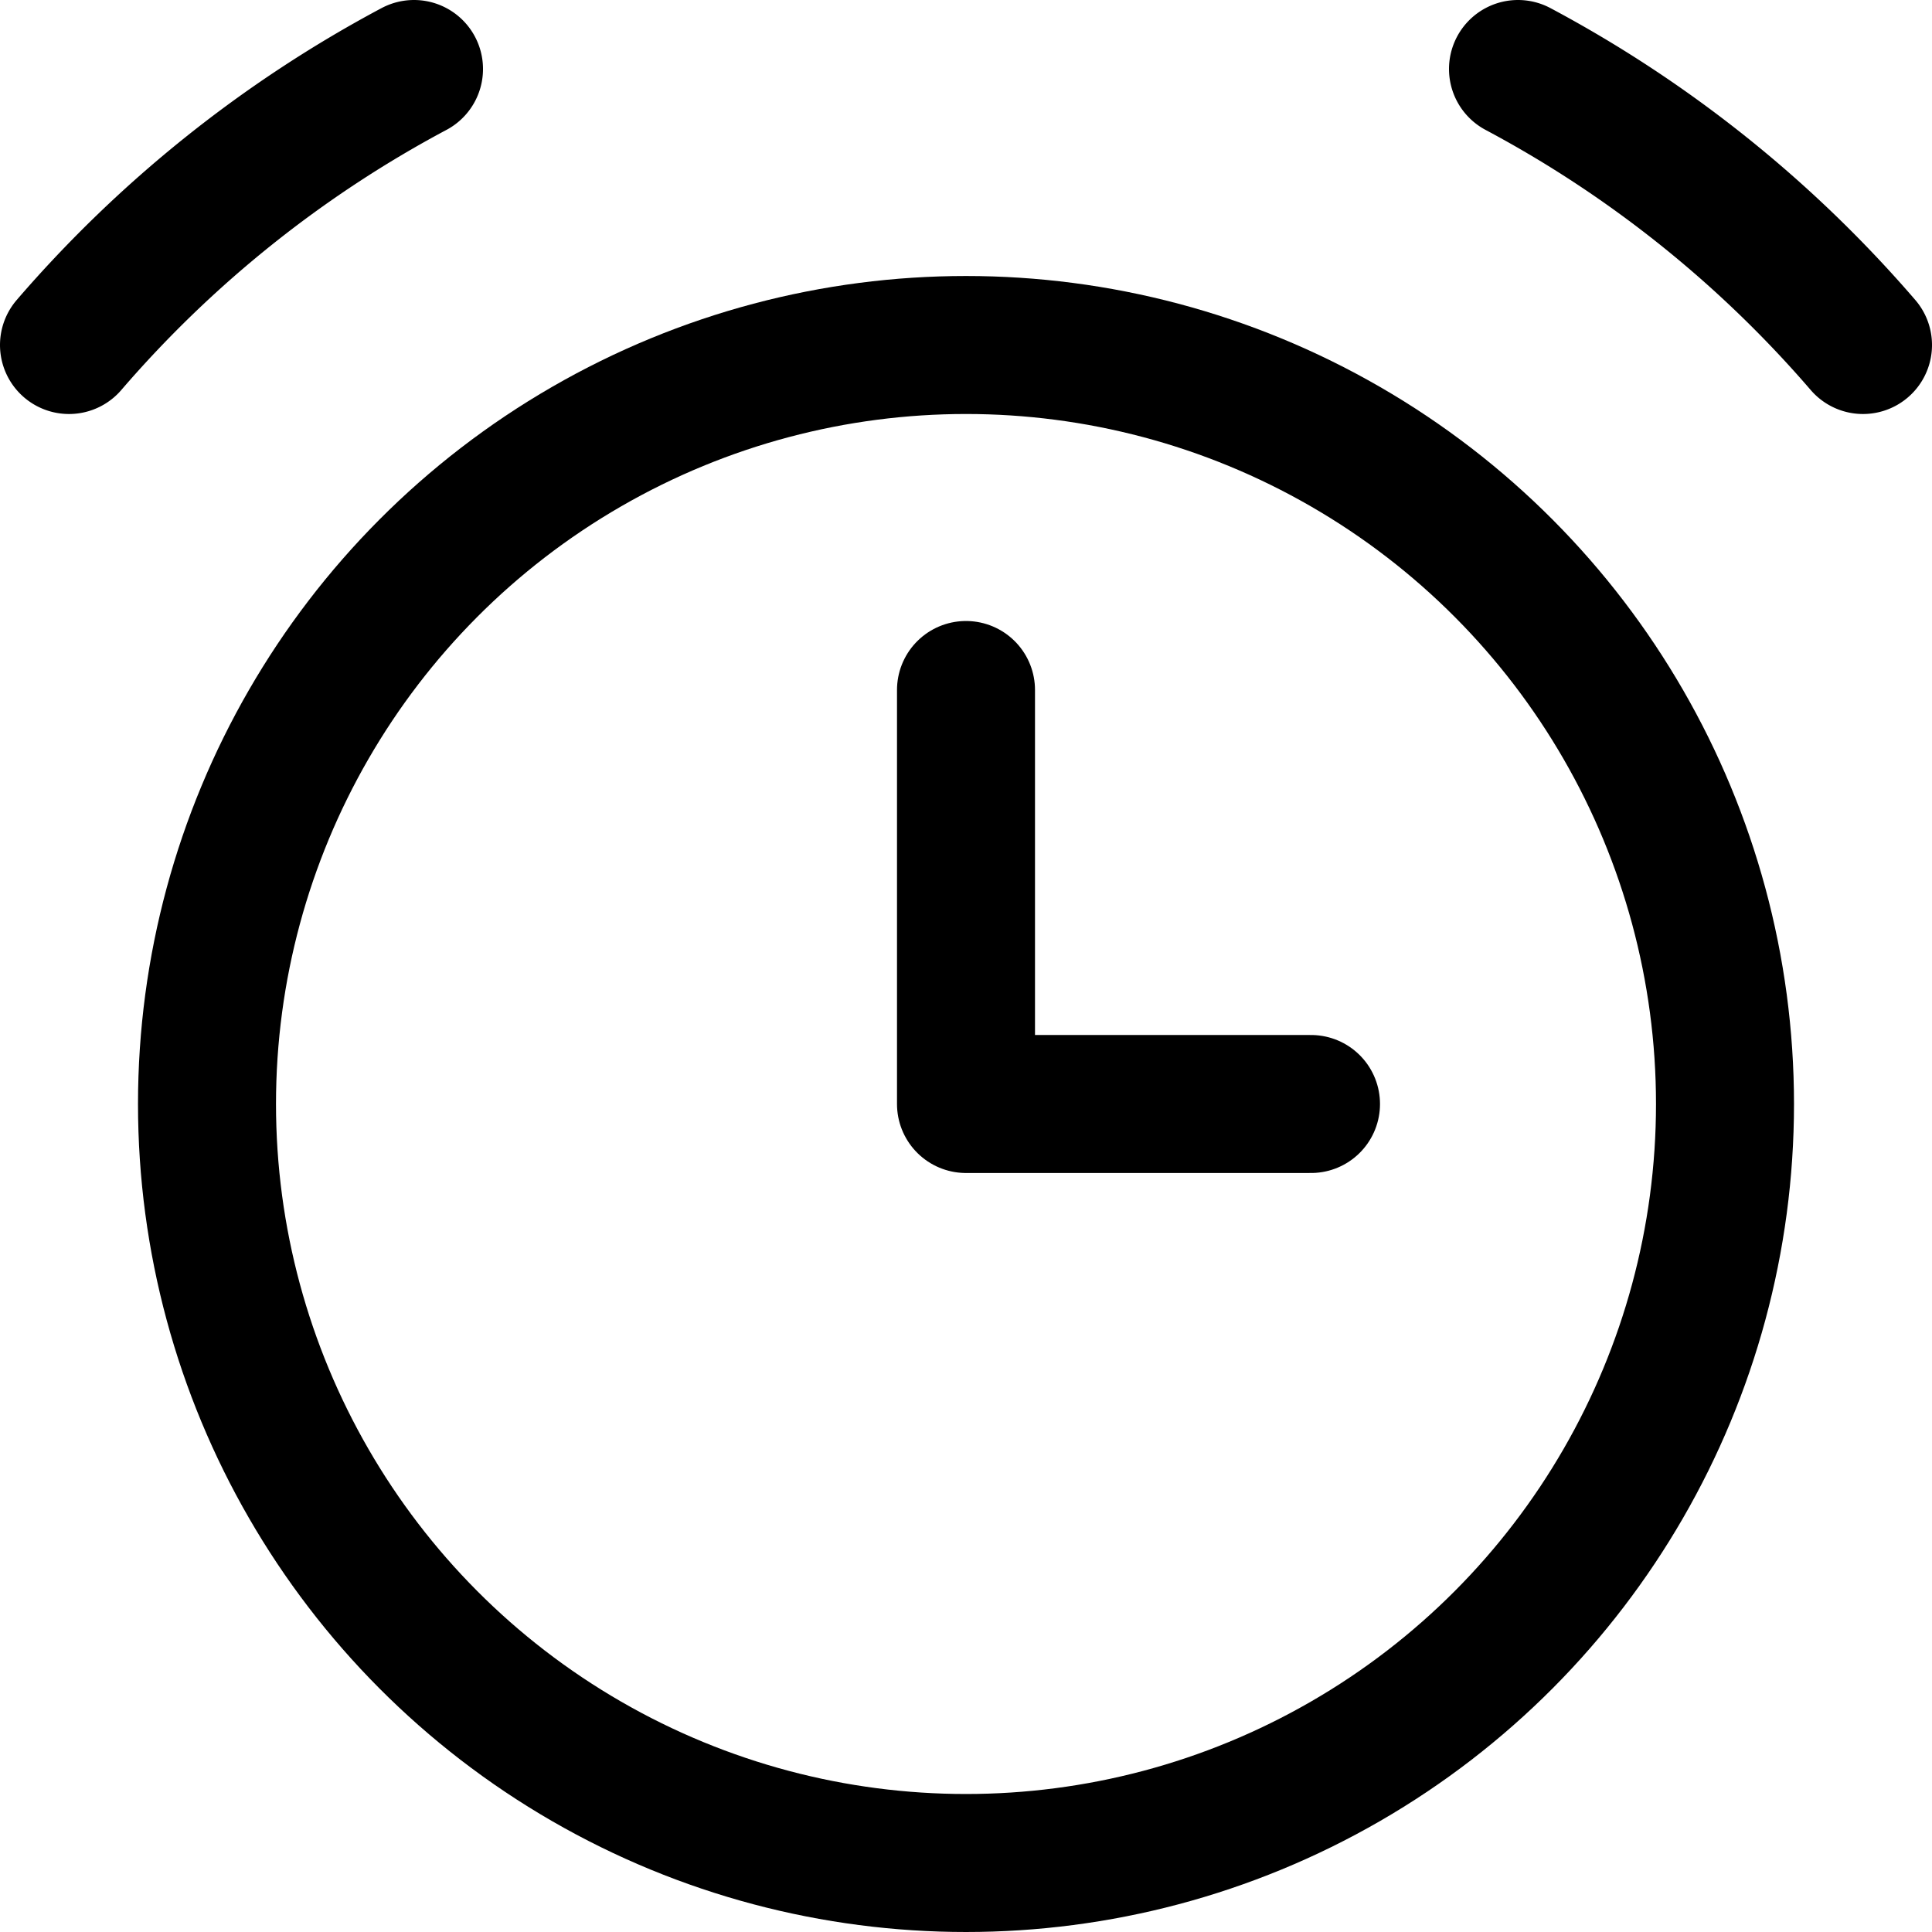 <svg xmlns="http://www.w3.org/2000/svg" viewBox="0 0 14 14">
  
<g transform="matrix(1,0,0,1,0,0)"><g>
    <circle cx="7" cy="8" r="5.5" style="fill: none;stroke: #000000;stroke-linecap: round;stroke-linejoin: round"></circle>
    <path d="M.5,2.5A8.69,8.69,0,0,1,3,.5" style="fill: none;stroke: #000000;stroke-linecap: round;stroke-linejoin: round"></path>
    <path d="M13.5,2.5A8.69,8.69,0,0,0,11,.5" style="fill: none;stroke: #000000;stroke-linecap: round;stroke-linejoin: round"></path>
    <polyline points="7 5 7 8 9.5 8" style="fill: none;stroke: #000000;stroke-linecap: round;stroke-linejoin: round"></polyline>
  </g></g></svg>